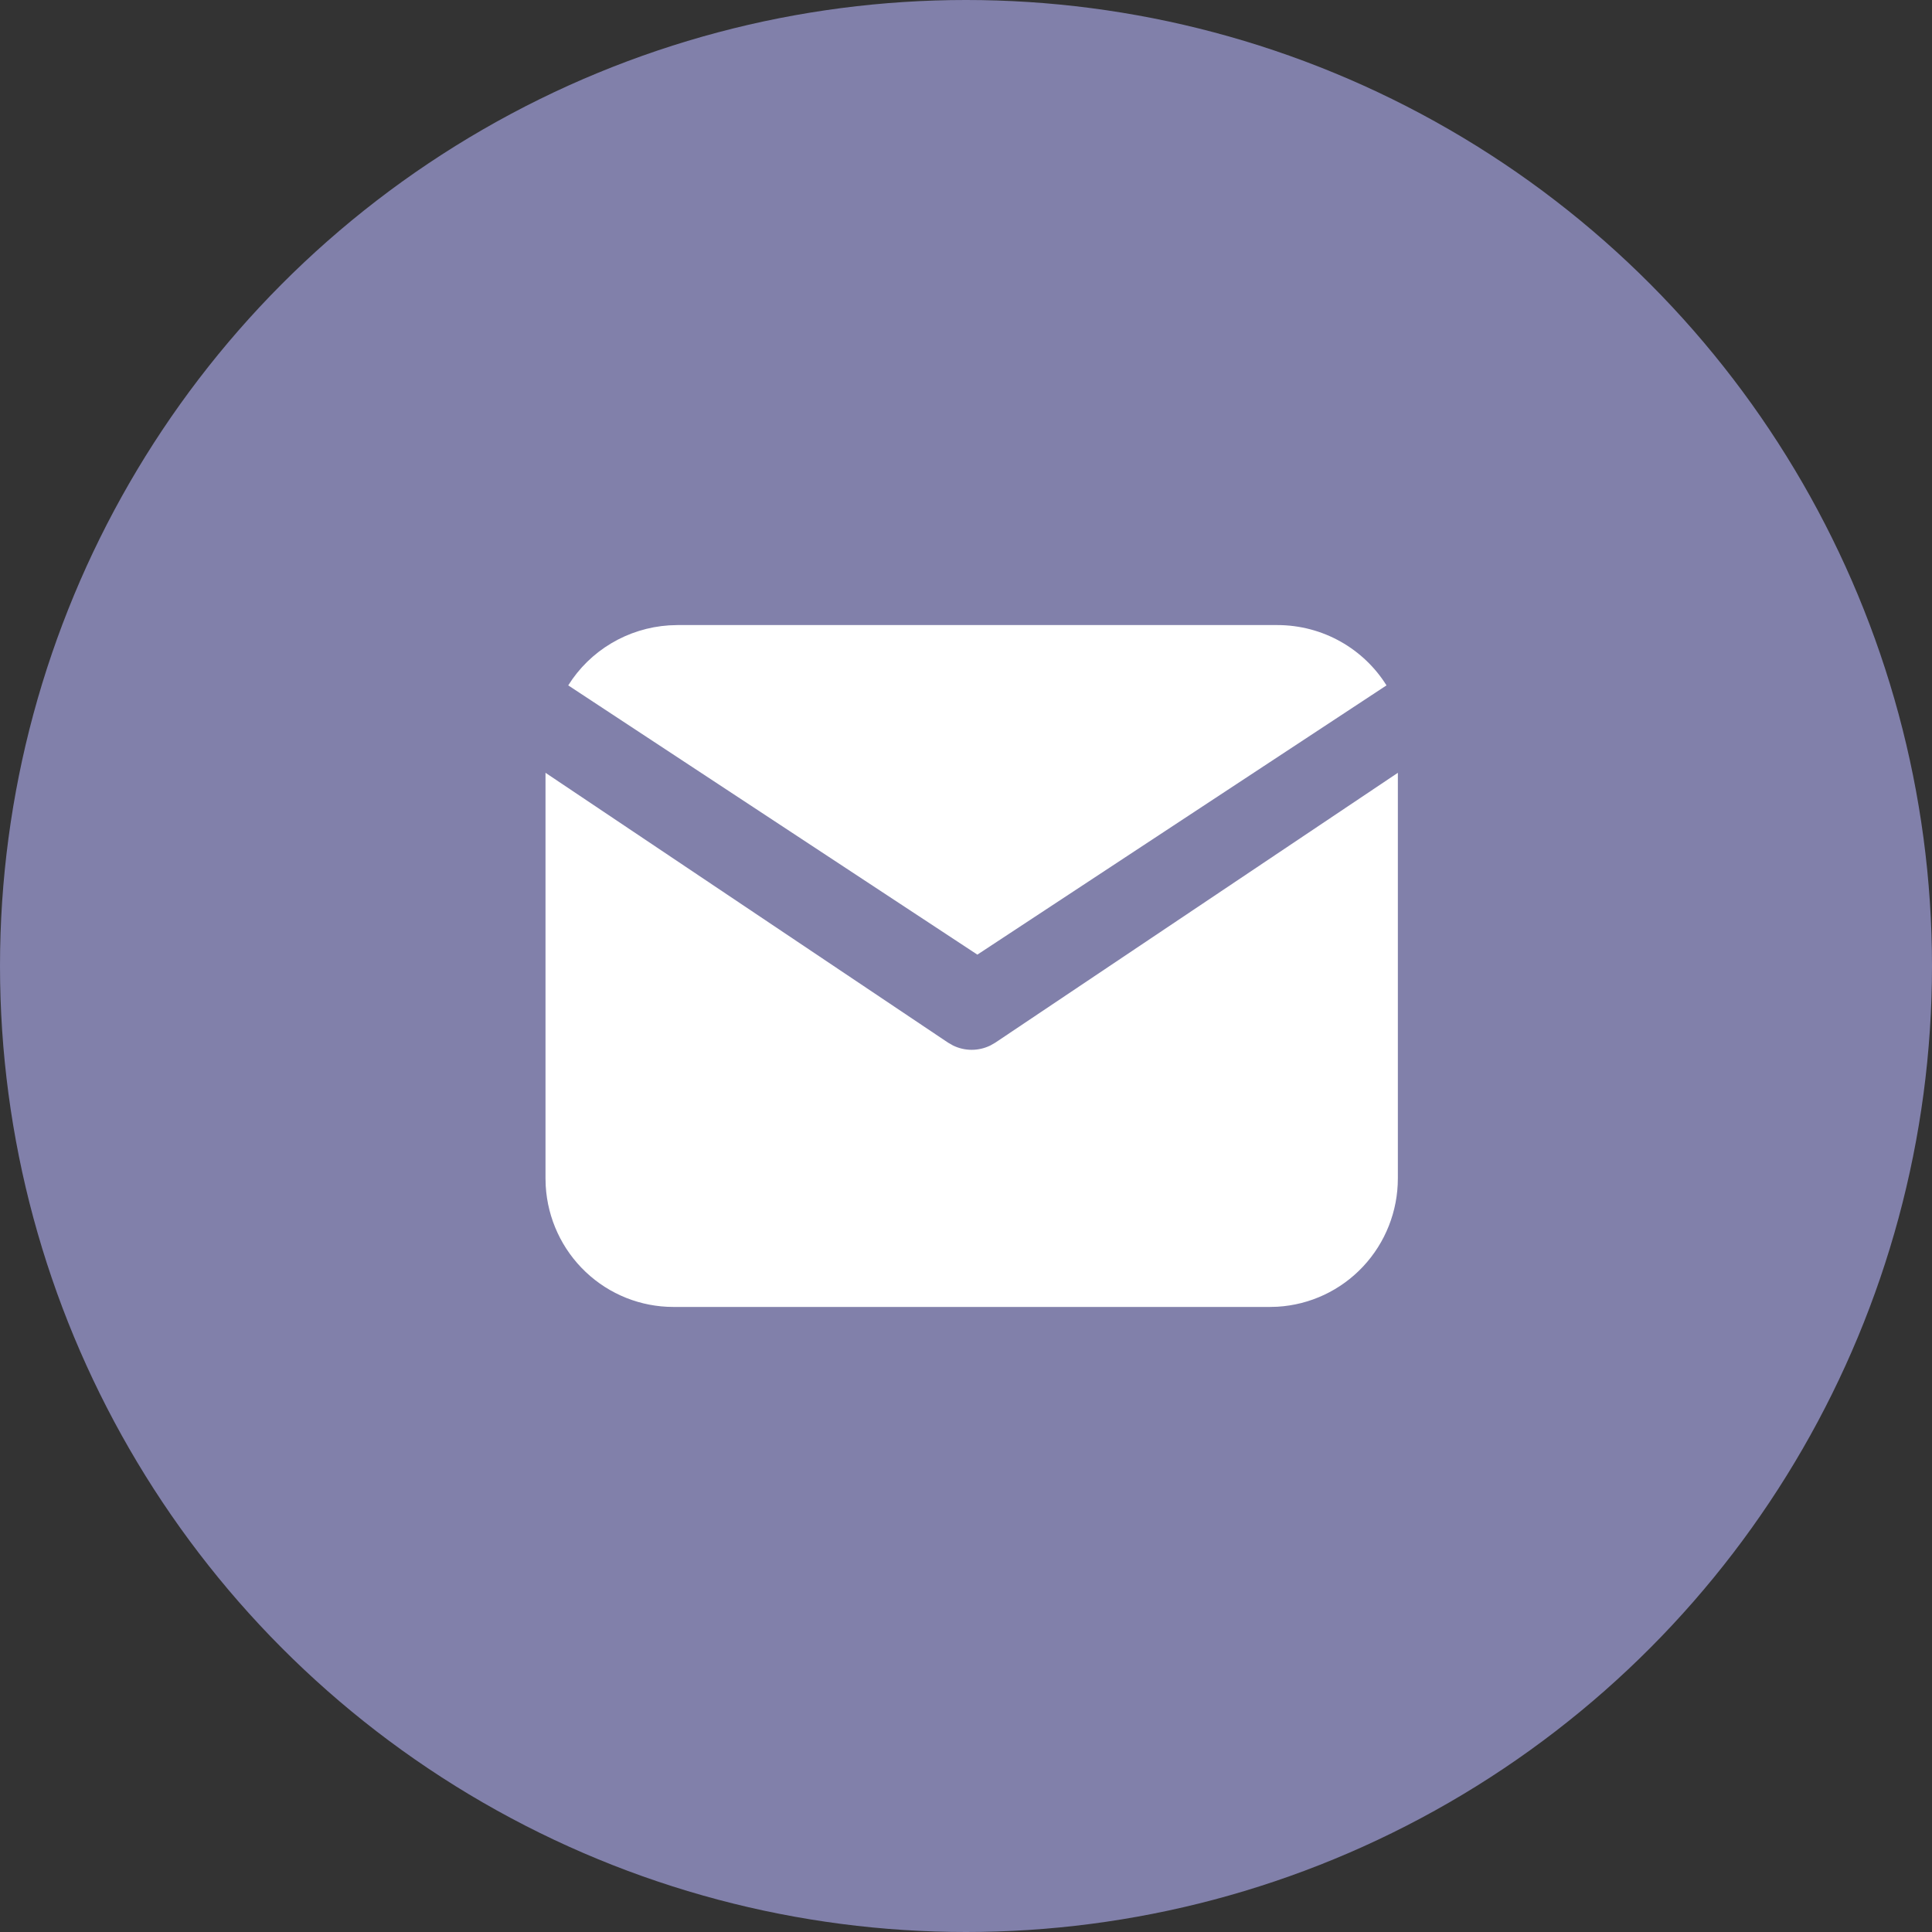 <svg width="170" height="170" viewBox="0 0 170 170" fill="none" xmlns="http://www.w3.org/2000/svg">
<rect x="0" y="0" width="170" height="170" fill="#333333" stroke="none"/>
<circle cx="85" cy="85" r="85" fill="#8180AA"/>
<path d="M123 68V103.688C123 106.574 121.904 109.35 119.935 111.449C117.967 113.548 115.275 114.812 112.41 114.981L111.75 115H59.25C56.38 115 53.619 113.898 51.532 111.918C49.444 109.939 48.187 107.232 48.019 104.352L48 103.688V68L83.419 91.743L83.854 91.992C84.366 92.244 84.929 92.375 85.5 92.375C86.071 92.375 86.634 92.244 87.146 91.992L87.581 91.743L123 68Z" fill="white"/>
<path d="M112.374 55C116.443 55 120.011 57.12 122 60.308L86 84L50 60.308C50.945 58.793 52.243 57.524 53.786 56.605C55.328 55.686 57.071 55.145 58.869 55.026L59.626 55H112.374Z" fill="white"/>
</svg>
